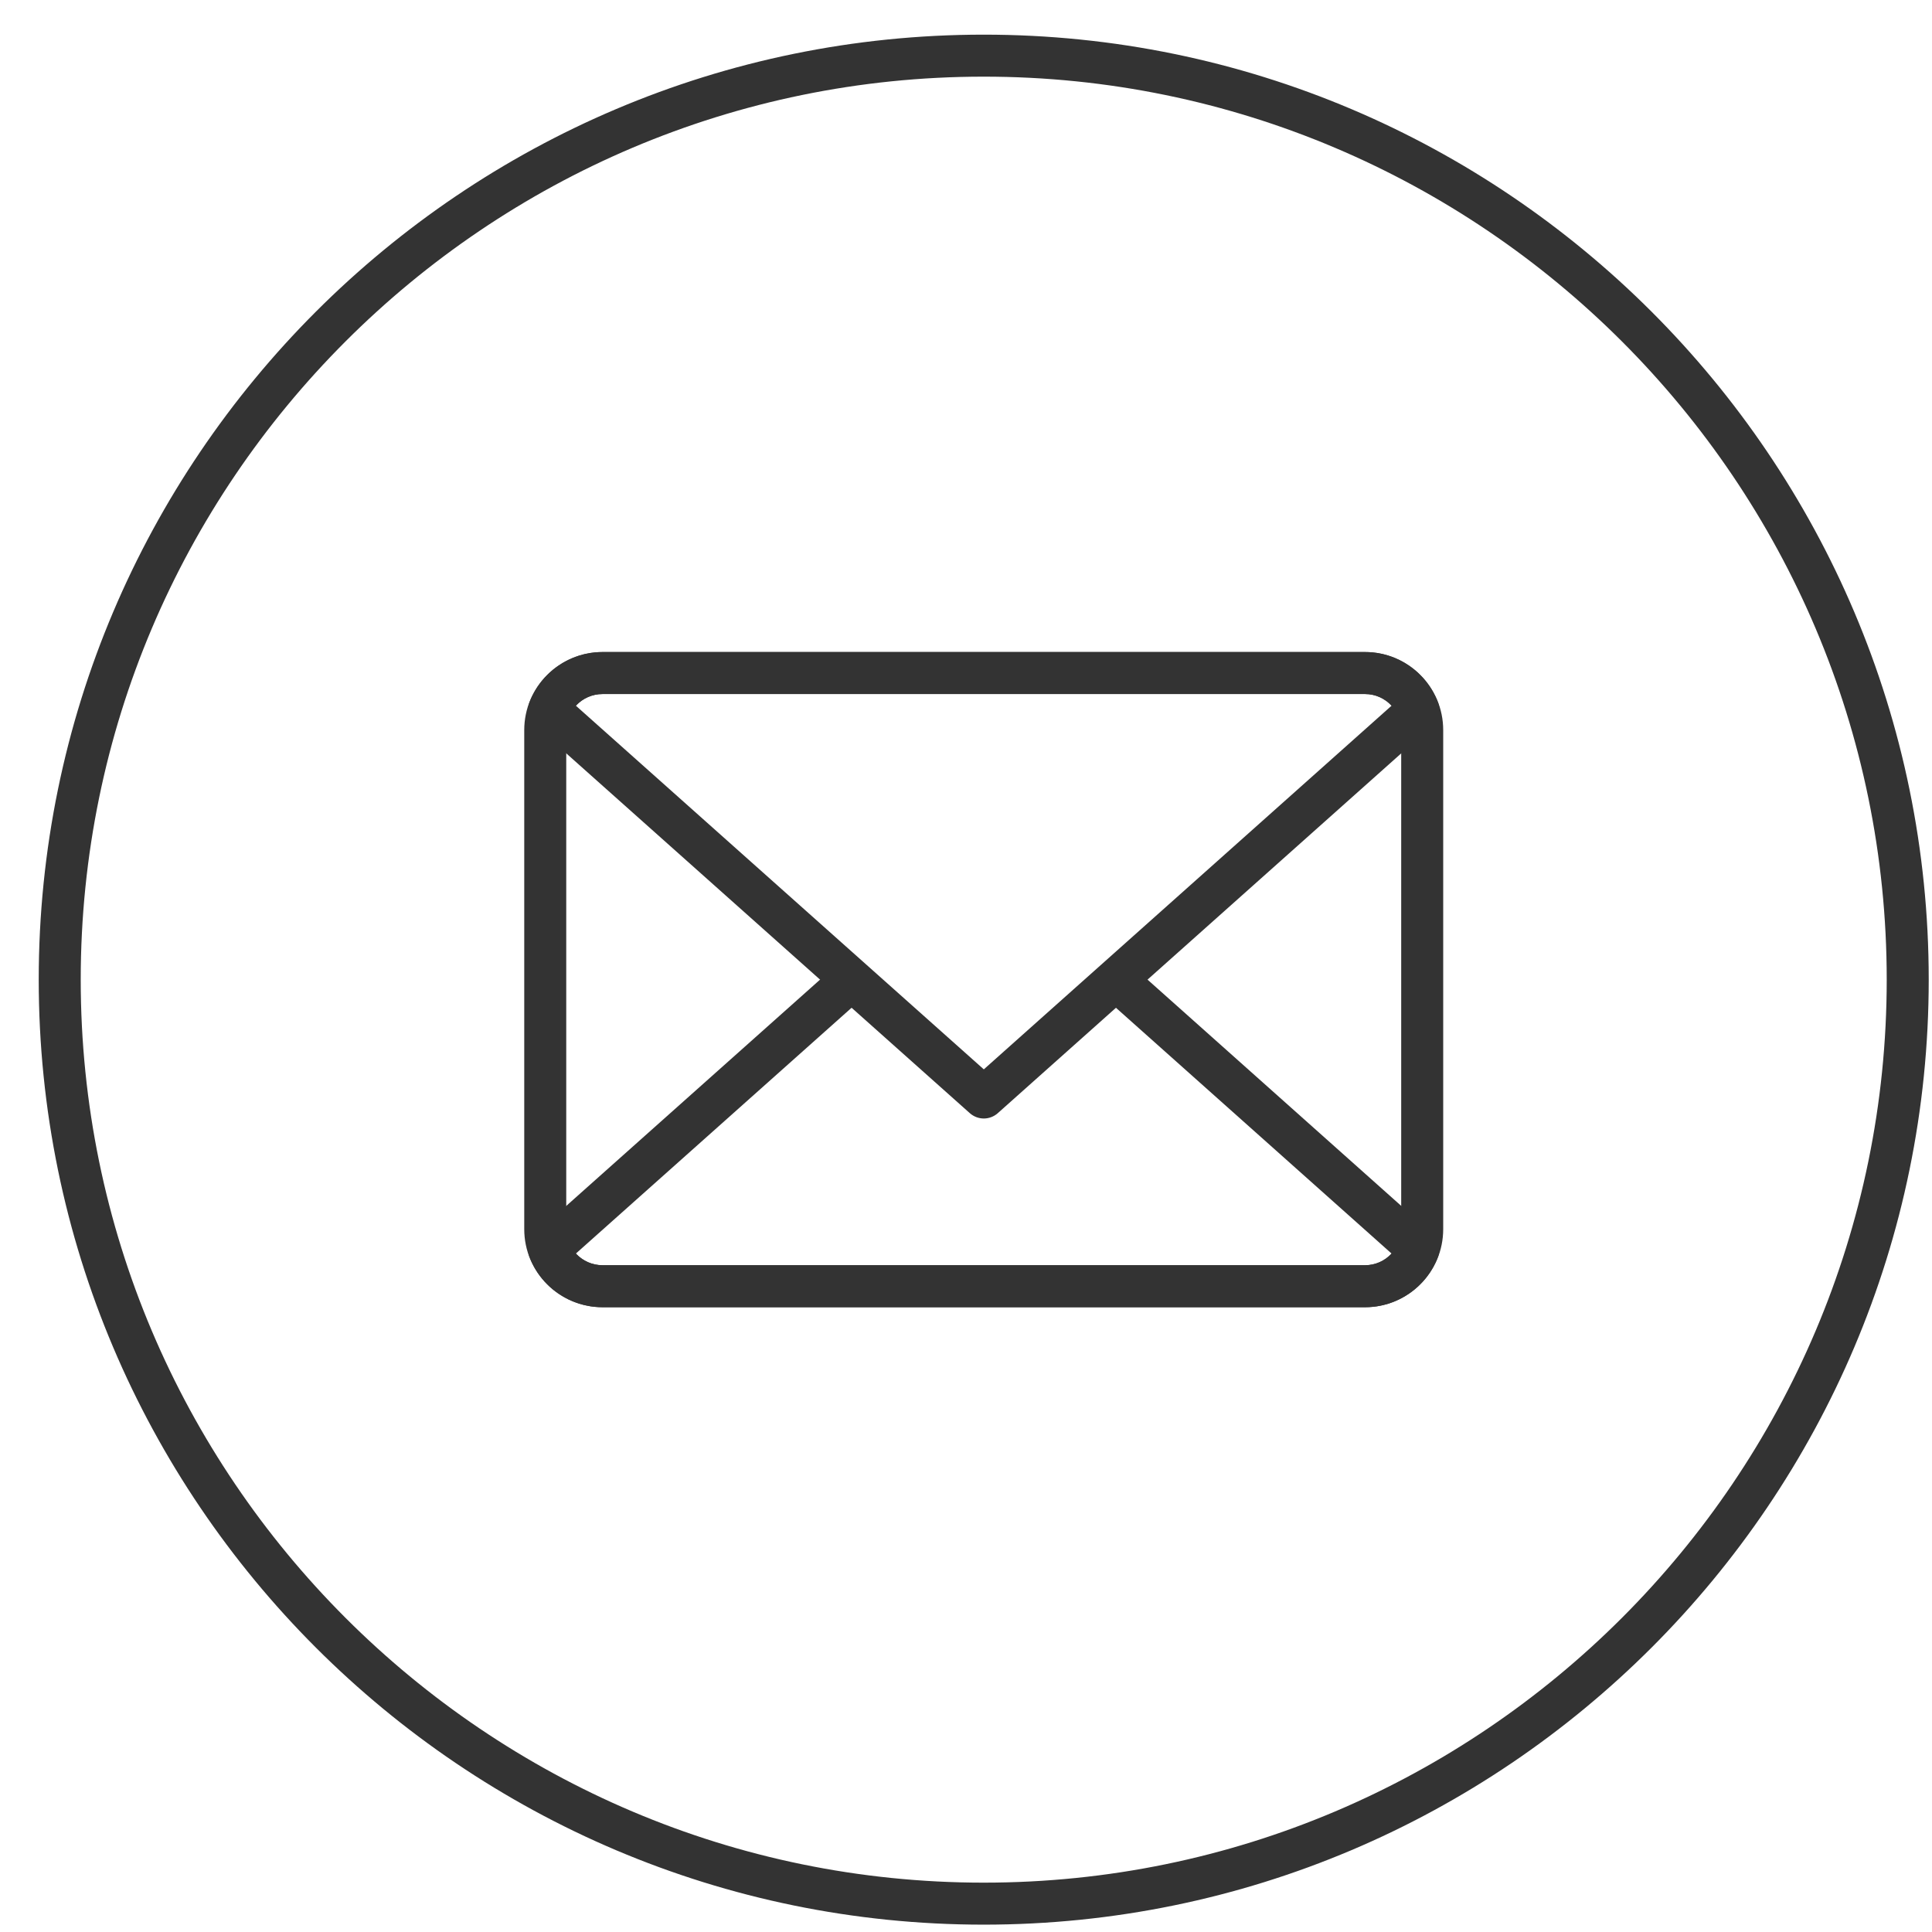 <?xml version="1.0" encoding="UTF-8"?>
<svg width="46px" height="46px" viewBox="0 0 46 46" version="1.1" xmlns="http://www.w3.org/2000/svg" xmlns:xlink="http://www.w3.org/1999/xlink">
    <!-- Generator: Sketch 48.2 (47327) - http://www.bohemiancoding.com/sketch -->
    <title>mail</title>
    <desc>Created with Sketch.</desc>
    <defs></defs>
    <g id="elements" stroke="none" stroke-width="1" fill="none" fill-rule="evenodd">
        <g id="mail" transform="translate(0, -0)" fill="#333333">
            <g id="Group-6">
                <path d="M23.422,1.825 C11.567,1.825 1.922,11.47 1.922,23.325 C1.922,35.18 11.567,44.825 23.422,44.825 C35.277,44.825 44.922,35.18 44.922,23.325 C44.922,11.47 35.277,1.825 23.422,1.825 Z M23.422,45.825 C11.015,45.825 0.922,35.731 0.922,23.325 C0.922,10.918 11.015,0.825 23.422,0.825 C35.829,0.825 45.922,10.918 45.922,23.325 C45.922,35.731 35.829,45.825 23.422,45.825 Z" id="Fill-49"></path>
                <path d="M14.342,16.525 C13.868,16.525 13.482,16.91 13.482,17.383 L13.482,29.266 C13.482,29.739 13.868,30.124 14.342,30.124 L32.505,30.124 C32.978,30.124 33.362,29.739 33.362,29.266 L33.362,17.383 C33.362,16.91 32.978,16.525 32.505,16.525 L14.342,16.525 Z M32.505,31.124 L14.342,31.124 C13.316,31.124 12.482,30.291 12.482,29.266 L12.482,17.383 C12.482,16.358 13.316,15.525 14.342,15.525 L32.505,15.525 C33.529,15.525 34.362,16.358 34.362,17.383 L34.362,29.266 C34.362,30.291 33.529,31.124 32.505,31.124 Z" id="Fill-212"></path>
                <path d="M32.505,31.124 L14.342,31.124 C13.576,31.124 12.878,30.642 12.606,29.924 C12.532,29.73 12.586,29.511 12.741,29.373 L19.832,23.051 C20.037,22.868 20.353,22.884 20.537,23.091 C20.721,23.297 20.703,23.613 20.497,23.797 L13.712,29.846 C13.872,30.019 14.1,30.124 14.342,30.124 L32.505,30.124 C32.746,30.124 32.973,30.019 33.132,29.846 L26.27,23.727 C26.063,23.543 26.045,23.227 26.229,23.021 C26.414,22.815 26.729,22.797 26.936,22.98 L34.104,29.373 C34.258,29.511 34.312,29.729 34.238,29.923 C33.967,30.641 33.27,31.124 32.505,31.124" id="Fill-213"></path>
                <path d="M13.712,16.803 L23.424,25.461 L33.132,16.803 C32.973,16.63 32.746,16.525 32.505,16.525 L14.342,16.525 C14.1,16.525 13.872,16.63 13.712,16.803 Z M23.424,26.631 C23.305,26.631 23.186,26.588 23.091,26.504 L12.741,17.276 C12.586,17.139 12.532,16.919 12.606,16.726 C12.878,16.008 13.576,15.525 14.342,15.525 L32.505,15.525 C33.27,15.525 33.967,16.008 34.238,16.727 C34.312,16.92 34.258,17.139 34.104,17.276 L23.757,26.504 C23.662,26.588 23.543,26.631 23.424,26.631 Z" id="Fill-214"></path>
            </g>
        </g>
    </g>
</svg>